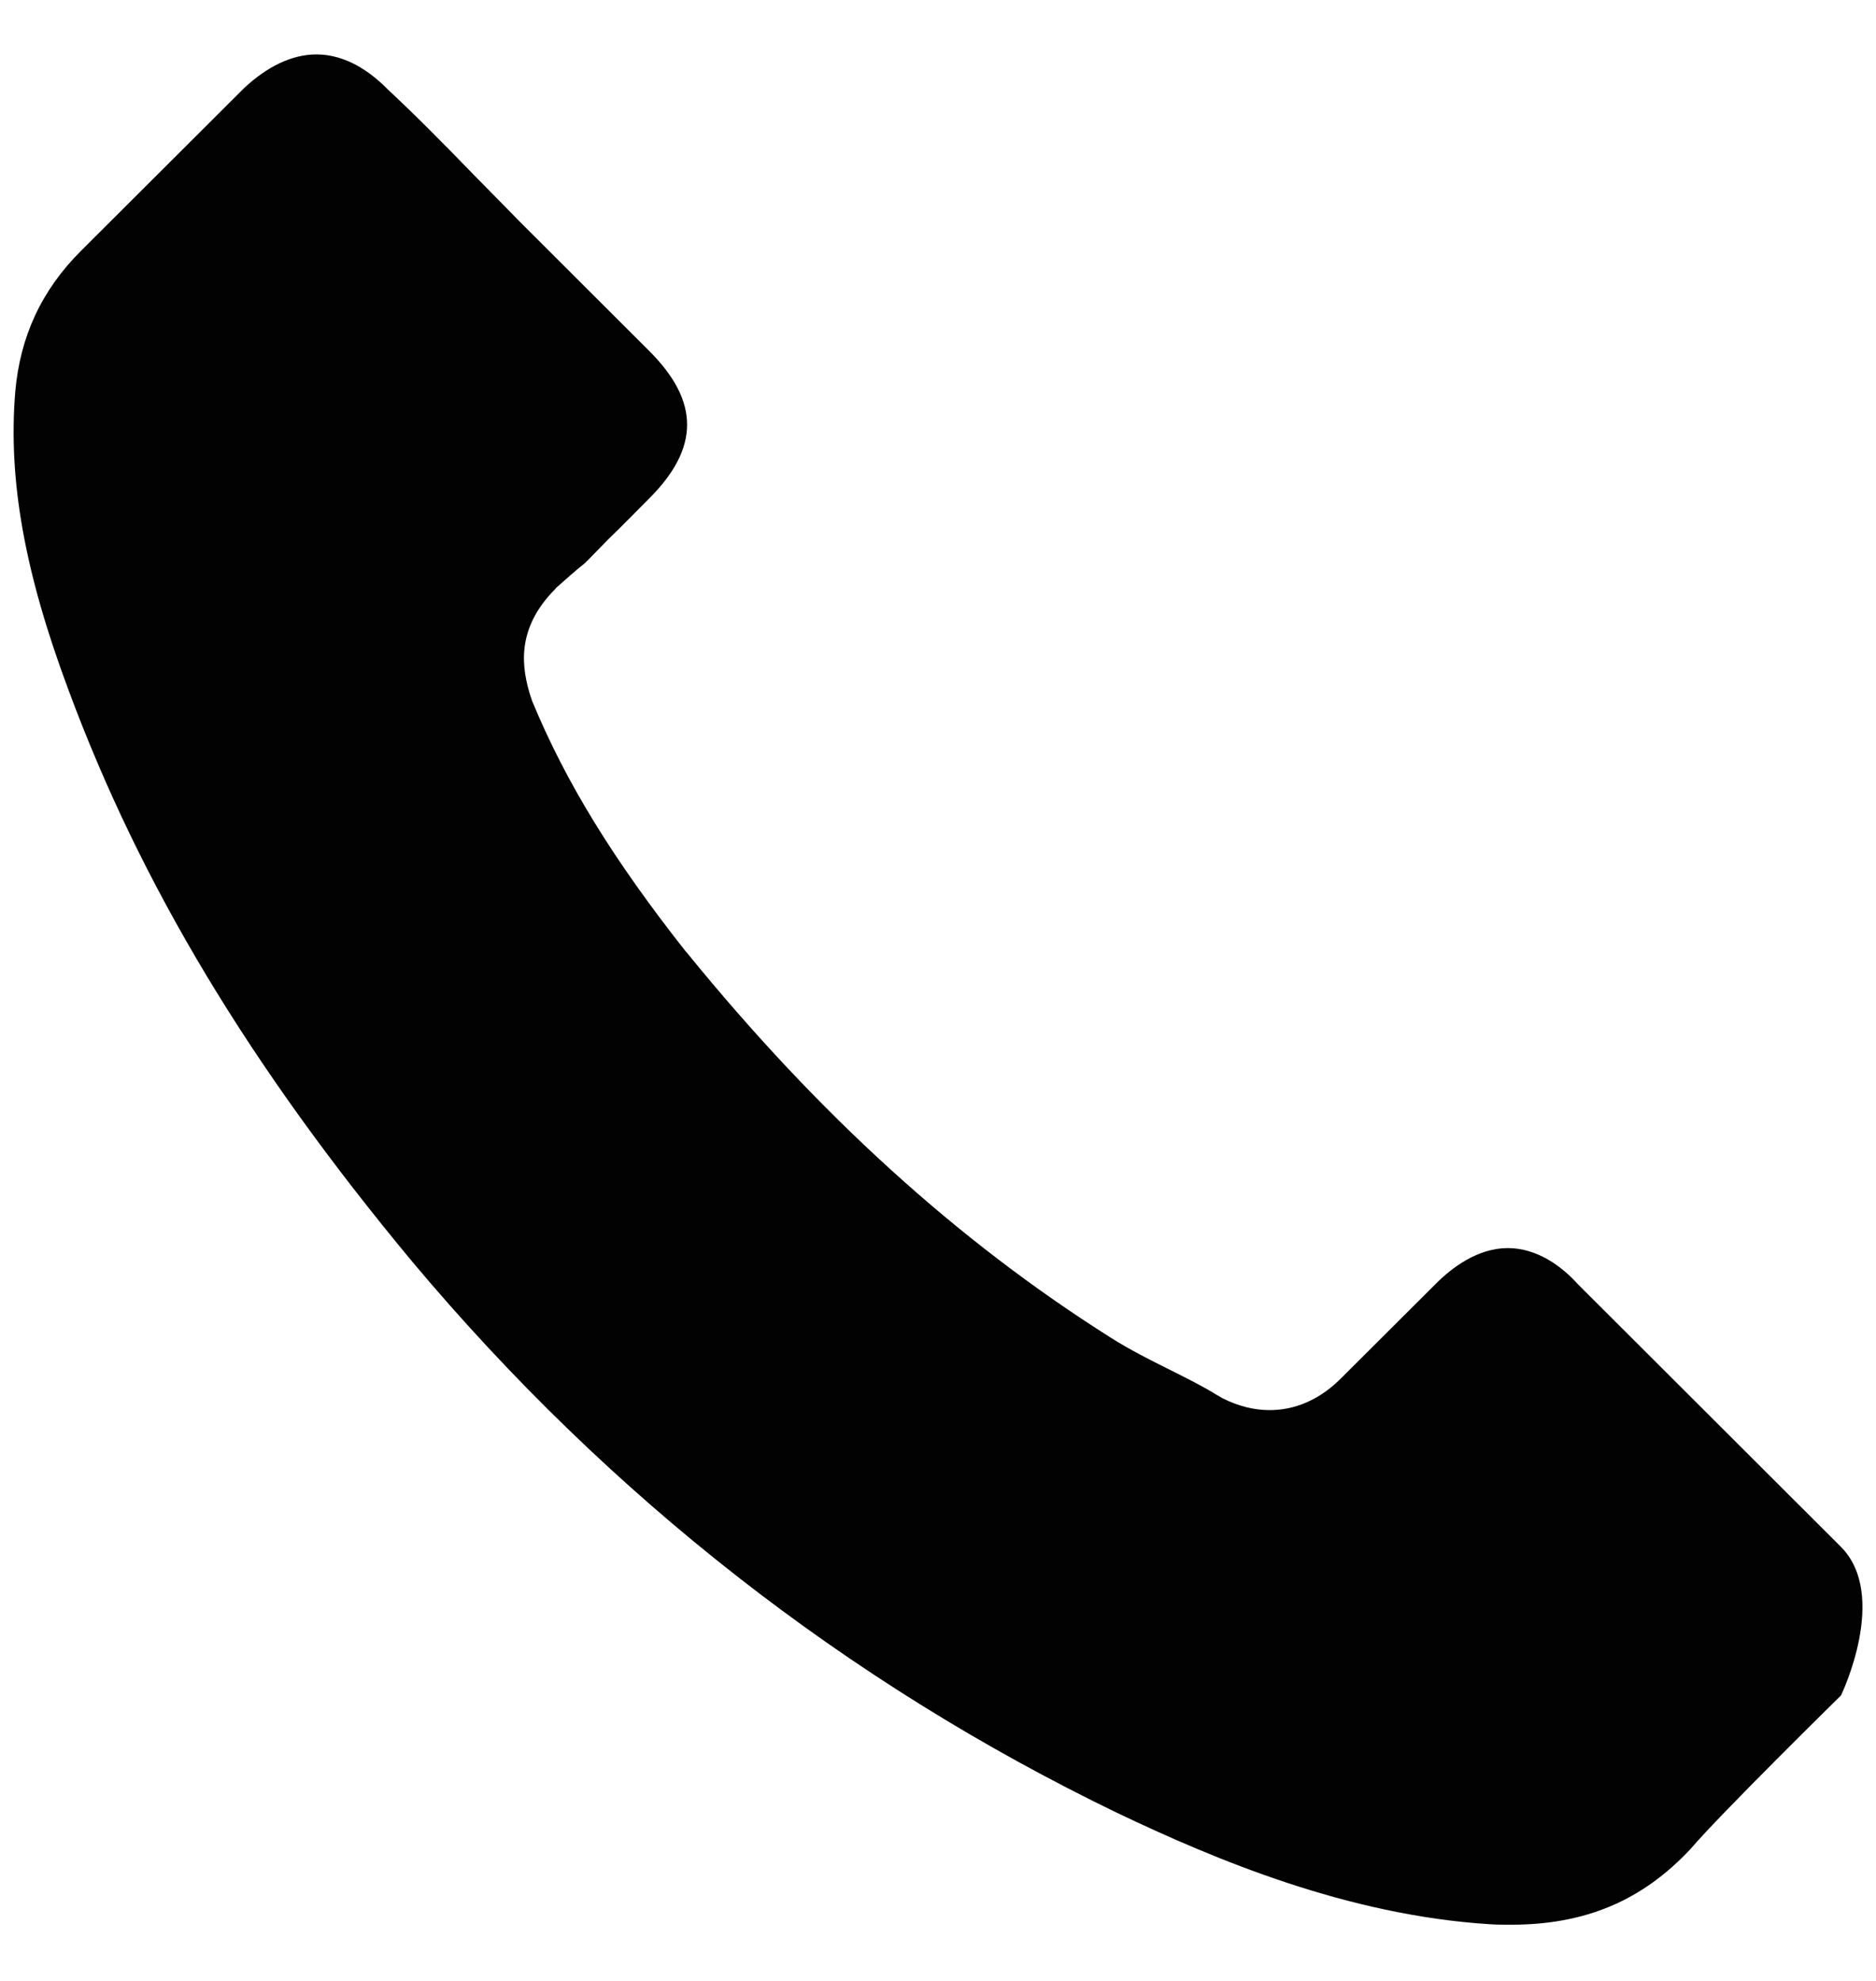 <svg width="18" height="19" viewBox="0 0 18 19" fill="none" xmlns="http://www.w3.org/2000/svg">
<path d="M17.664 16.262C17.664 16.262 16.505 17.4 16.221 17.734C15.759 18.228 15.214 18.461 14.499 18.461C14.431 18.461 14.357 18.461 14.289 18.456C12.928 18.369 11.664 17.839 10.716 17.387C8.124 16.134 5.848 14.357 3.957 12.103C2.395 10.225 1.351 8.488 0.659 6.623C0.233 5.485 0.078 4.599 0.146 3.762C0.192 3.228 0.398 2.784 0.778 2.405L2.34 0.847C2.565 0.636 2.803 0.522 3.036 0.522C3.325 0.522 3.558 0.696 3.705 0.842C3.709 0.847 3.714 0.851 3.719 0.856C3.998 1.116 4.264 1.386 4.543 1.674C4.685 1.82 4.832 1.966 4.978 2.117L6.228 3.365C6.714 3.849 6.714 4.297 6.228 4.782C6.096 4.914 5.967 5.047 5.834 5.175C5.45 5.568 5.752 5.266 5.354 5.623C5.344 5.632 5.335 5.636 5.331 5.646C4.937 6.039 5.01 6.422 5.092 6.683C5.097 6.697 5.102 6.71 5.106 6.724C5.431 7.51 5.889 8.251 6.585 9.133L6.59 9.137C7.854 10.691 9.187 11.902 10.657 12.83C10.845 12.949 11.037 13.045 11.22 13.136C11.385 13.219 11.541 13.296 11.674 13.379C11.692 13.388 11.71 13.401 11.729 13.411C11.884 13.488 12.031 13.525 12.182 13.525C12.562 13.525 12.8 13.287 12.878 13.209L13.776 12.314C13.931 12.158 14.179 11.971 14.467 11.971C14.751 11.971 14.985 12.149 15.127 12.304C15.131 12.309 15.131 12.309 15.136 12.314L17.659 14.832C18.131 15.298 17.664 16.262 17.664 16.262Z" fill="#020202"/>
</svg>
